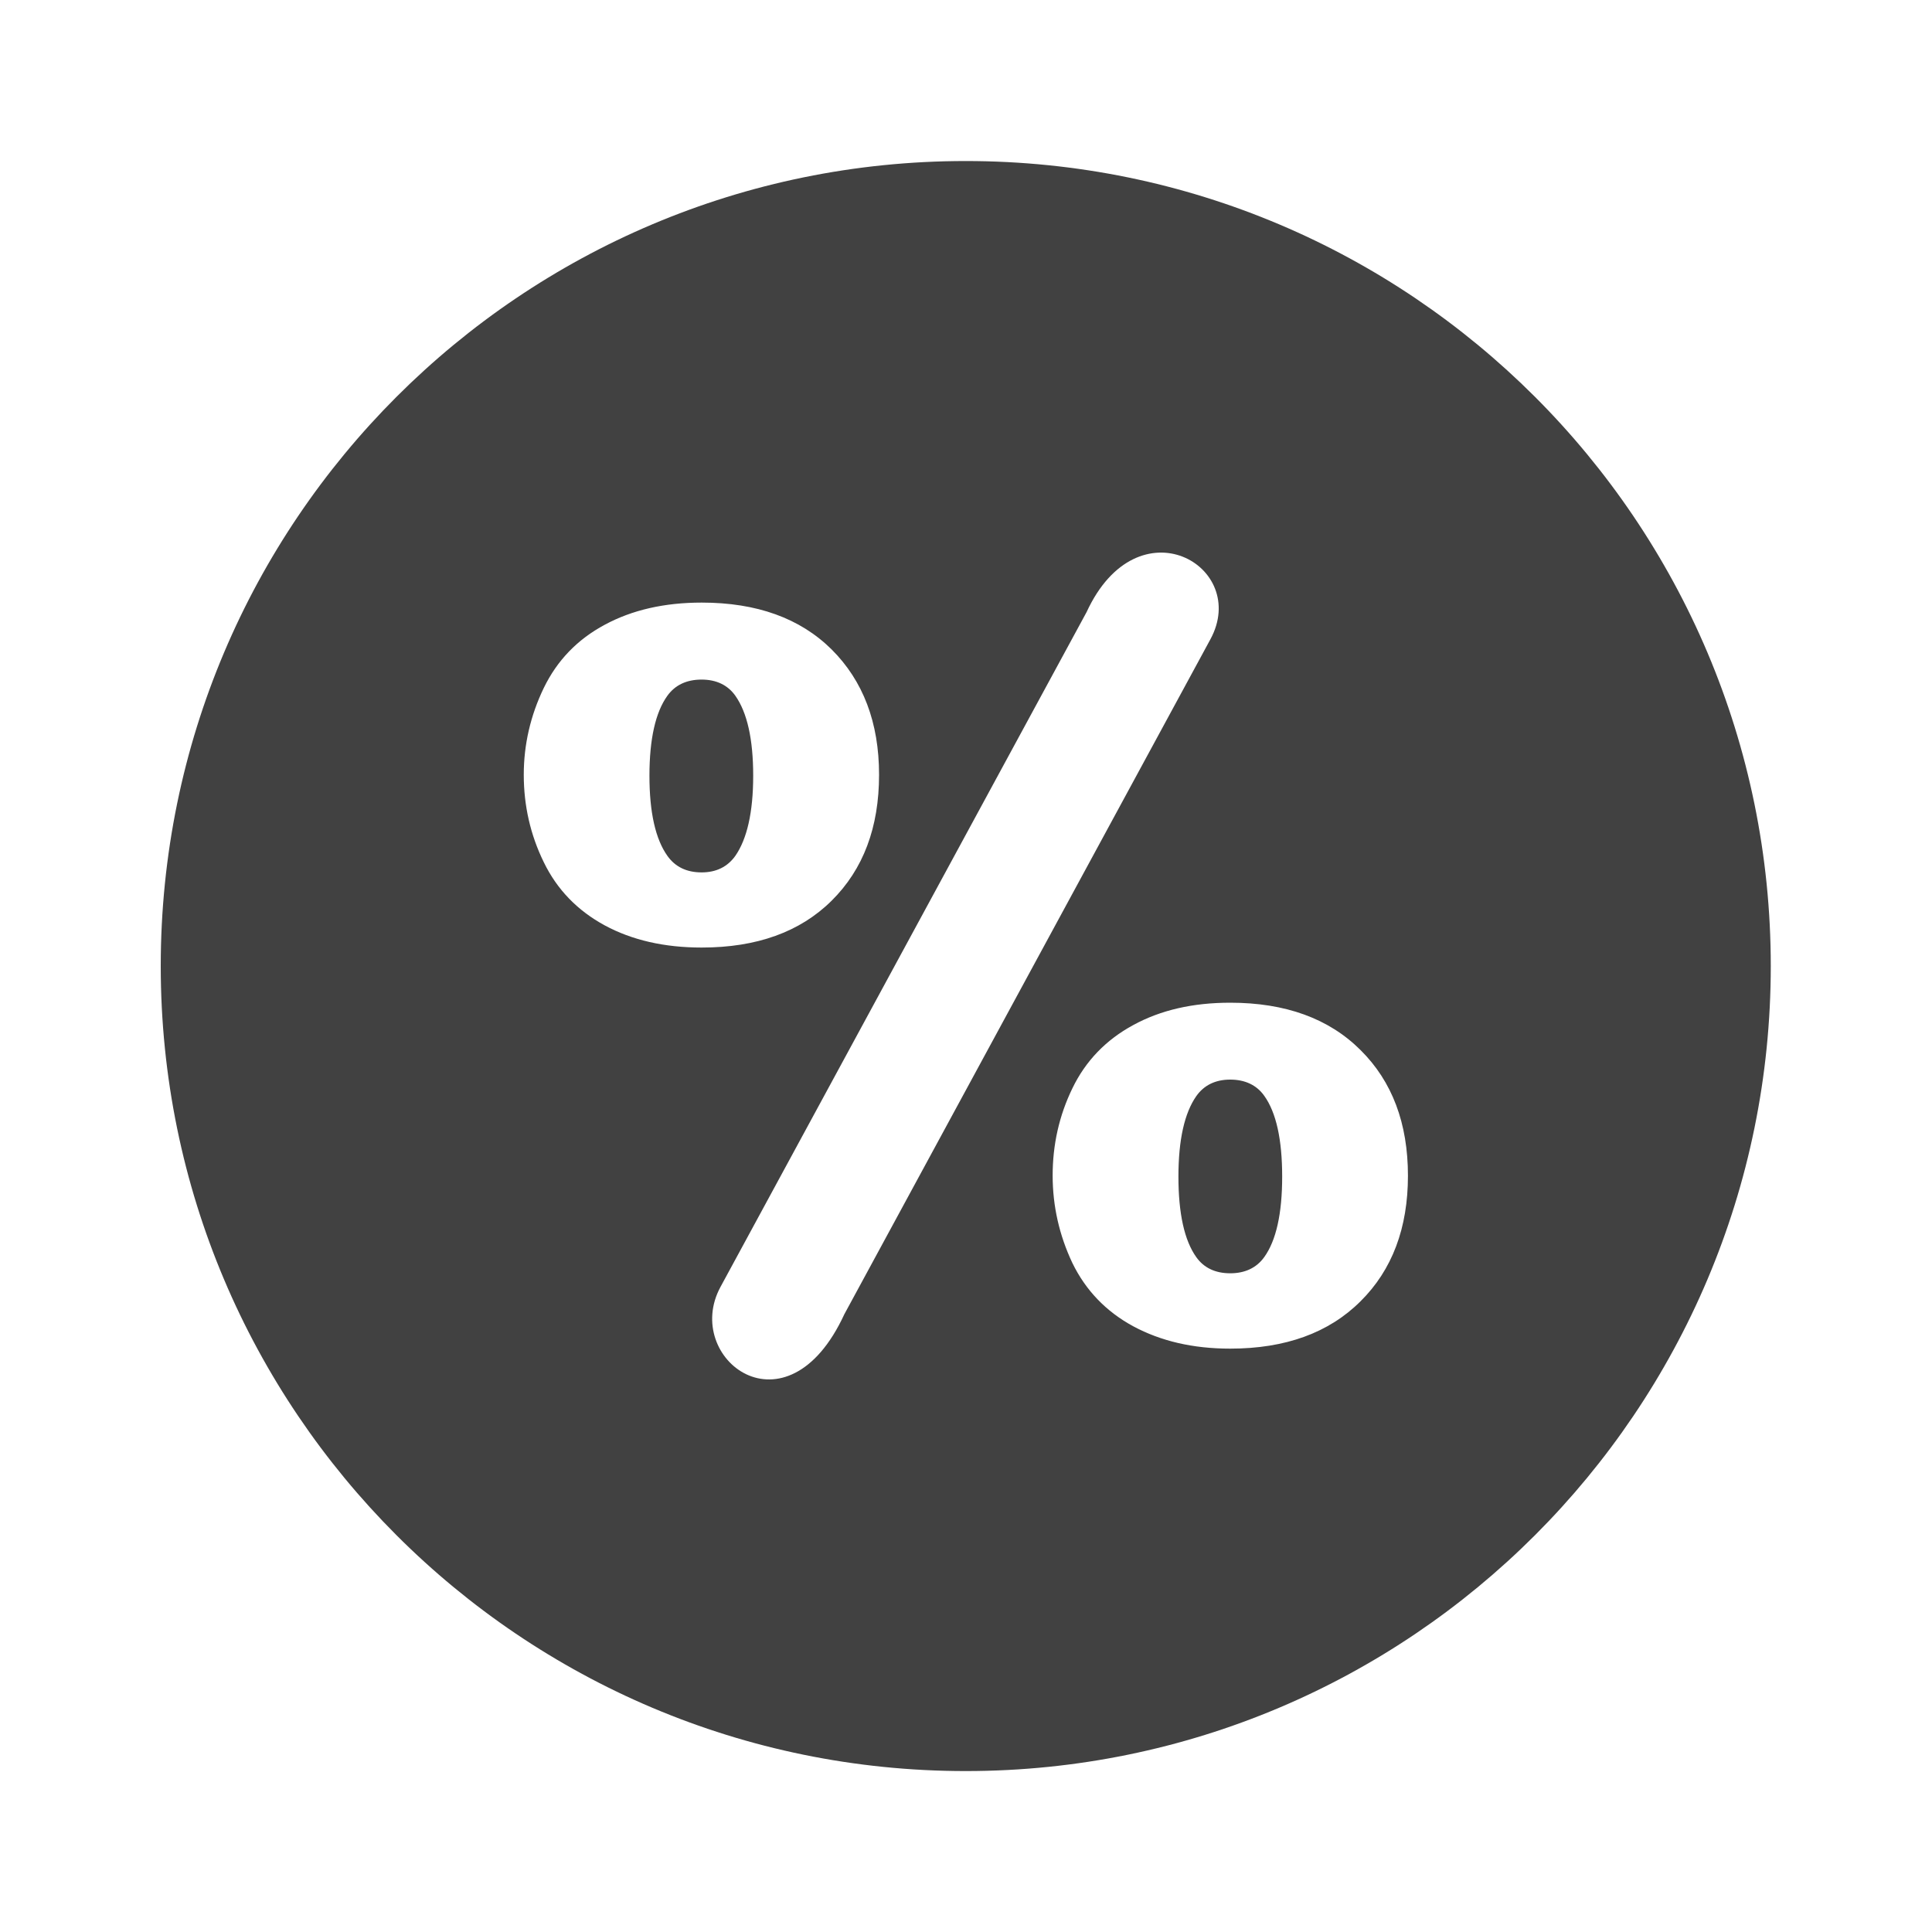 <svg width="20" height="20" viewBox="0 0 20 20" fill="none" xmlns="http://www.w3.org/2000/svg">
<path fill-rule="evenodd" clip-rule="evenodd" d="M9.997 1.667C14.599 1.667 18.331 5.398 18.331 10C18.331 14.602 14.599 18.334 9.997 18.334C5.395 18.334 1.664 14.602 1.664 10C1.664 5.398 5.395 1.667 9.997 1.667ZM11.248 6.337C11.778 5.187 12.941 5.861 12.53 6.618L8.741 13.604C8.143 14.902 7.06 14.06 7.458 13.323L11.248 6.337ZM5.422 8.02C5.422 7.707 5.492 7.406 5.629 7.122C5.767 6.837 5.977 6.619 6.261 6.467C6.543 6.315 6.876 6.238 7.264 6.238C7.833 6.238 8.282 6.399 8.609 6.723C8.935 7.048 9.1 7.48 9.1 8.02C9.1 8.565 8.937 8.999 8.609 9.324C8.282 9.648 7.833 9.809 7.264 9.809C6.876 9.809 6.543 9.732 6.261 9.58C5.979 9.427 5.767 9.21 5.629 8.925C5.49 8.641 5.422 8.339 5.422 8.02ZM6.723 8.03C6.723 8.411 6.786 8.687 6.909 8.86C6.99 8.974 7.108 9.031 7.263 9.031C7.416 9.031 7.532 8.972 7.612 8.86C7.732 8.687 7.797 8.412 7.797 8.03C7.797 7.653 7.735 7.376 7.612 7.202C7.534 7.092 7.416 7.035 7.263 7.035C7.108 7.035 6.989 7.091 6.909 7.202C6.786 7.372 6.723 7.65 6.723 8.03ZM10.897 12.169C10.897 11.85 10.964 11.549 11.101 11.267C11.237 10.984 11.449 10.764 11.732 10.611C12.016 10.456 12.349 10.38 12.735 10.38C13.306 10.38 13.756 10.543 14.084 10.87C14.412 11.195 14.575 11.629 14.575 12.171C14.575 12.712 14.412 13.146 14.084 13.471C13.757 13.797 13.307 13.961 12.735 13.961C12.349 13.961 12.017 13.883 11.732 13.73C11.449 13.577 11.238 13.356 11.101 13.074C10.966 12.788 10.897 12.486 10.897 12.169ZM12.199 12.18C12.199 12.562 12.261 12.842 12.384 13.014C12.462 13.124 12.58 13.181 12.735 13.181C12.888 13.181 13.007 13.125 13.087 13.014C13.211 12.842 13.273 12.562 13.273 12.18C13.273 11.799 13.212 11.517 13.087 11.343C13.008 11.232 12.888 11.176 12.735 11.176C12.58 11.176 12.463 11.235 12.384 11.347C12.262 11.521 12.199 11.799 12.199 12.18Z" fill="#414141"/>
</svg>
